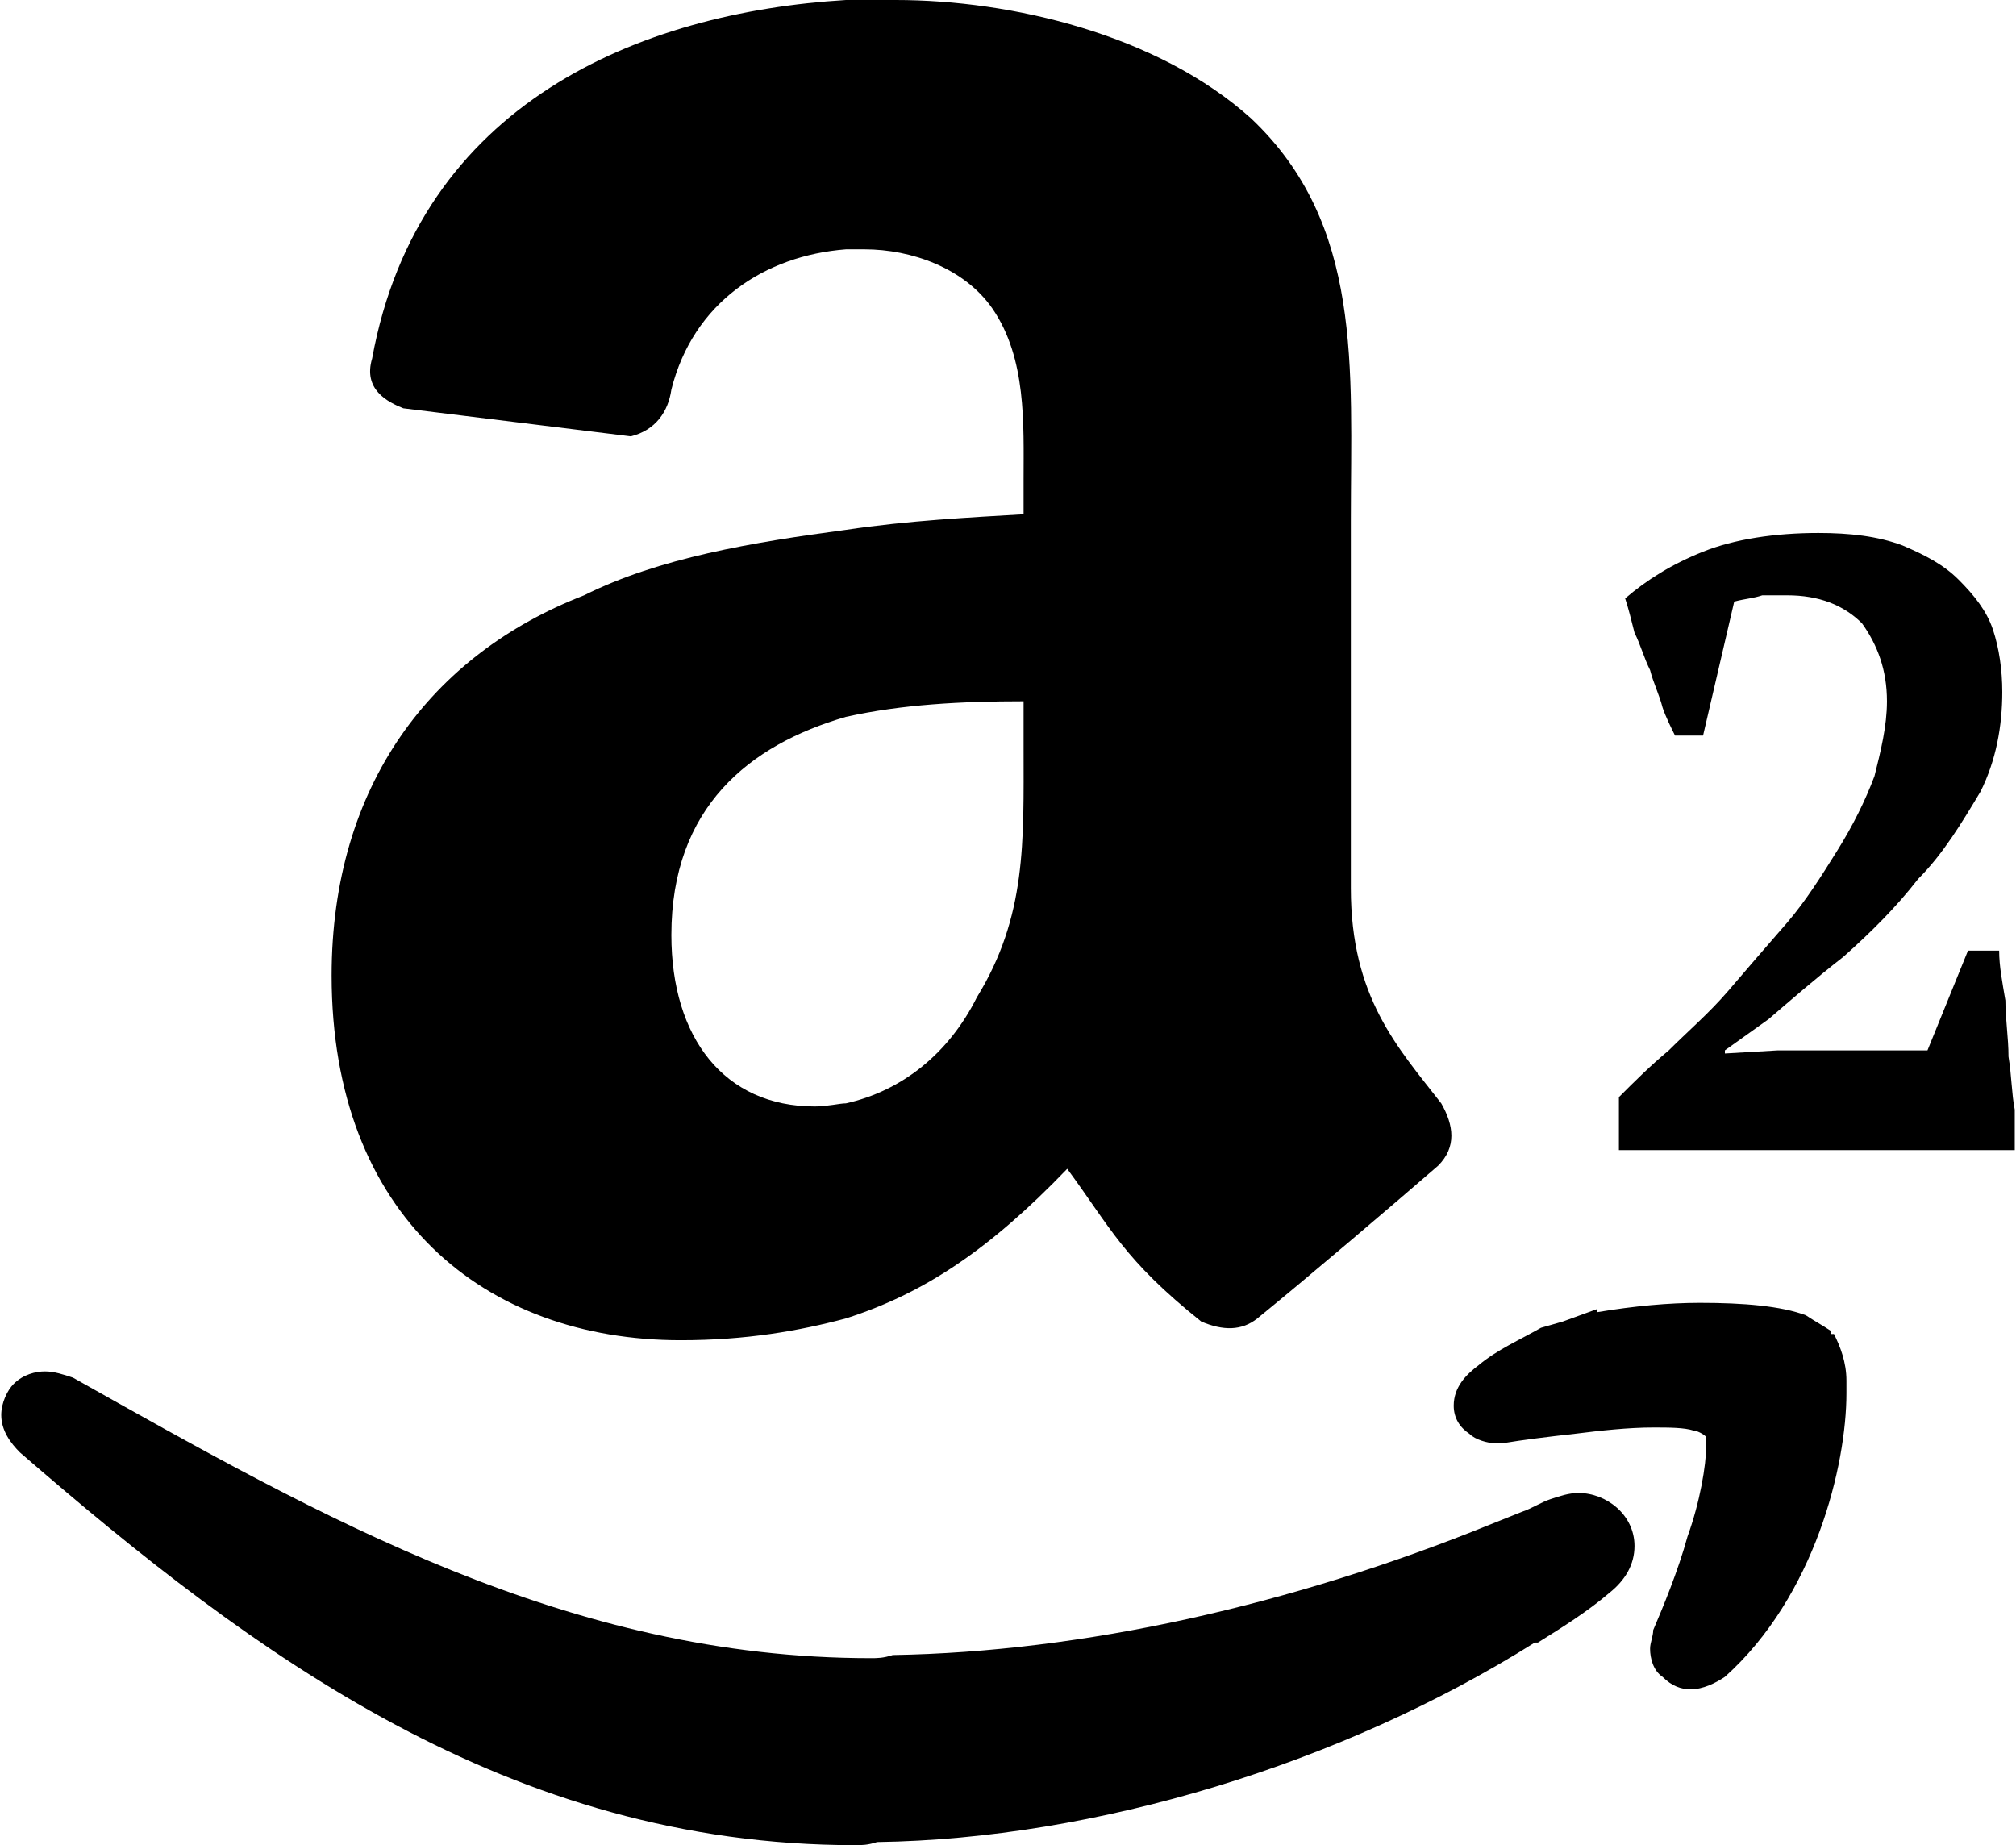 <?xml version="1.0" encoding="UTF-8"?>
<!DOCTYPE svg PUBLIC "-//W3C//DTD SVG 1.1//EN" "http://www.w3.org/Graphics/SVG/1.1/DTD/svg11.dtd">
<!-- Creator: CorelDRAW X8 -->
<svg xmlns="http://www.w3.org/2000/svg" xml:space="preserve" width="16.891mm" height="15.46mm" version="1.1" style="shape-rendering:geometricPrecision; text-rendering:geometricPrecision; image-rendering:optimizeQuality; fill-rule:evenodd; clip-rule:evenodd"
viewBox="0 0 646 592"
 xmlns:xlink="http://www.w3.org/1999/xlink">
 <defs>
  <style type="text/css">
   <![CDATA[
    .fil0 {fill:black}
    .fil1 {fill:black;fill-rule:nonzero}
   ]]>
  </style>
 </defs>
 <g id="Vrstva_x0020_1">
  <g id="_2182407961184">
   <g>
    <path class="fil0" d="M506 479c-3,0 -6,1 -9,2 -3,1 -6,3 -9,4l-5 2 -5 2 0 0c-64,26 -131,41 -192,42 -3,1 -5,1 -7,1 -97,0 -176,-45 -256,-90l0 0c-3,-1 -6,-2 -9,-2 -3,0 -7,1 -10,4 -2,2 -4,6 -4,10 0,5 3,9 6,12 75,65 157,126 268,126 2,0 4,0 7,-1 70,-1 149,-25 211,-64l1 0 0 0c8,-5 16,-10 23,-16 5,-4 8,-9 8,-15 0,-10 -9,-17 -18,-17l0 0zm0 0z"/>
    <path class="fil0" d="M592 443c0,-6 -2,-11 -4,-15l-1 0 0 -1c-3,-2 -5,-3 -8,-5 -8,-3 -20,-4 -34,-4 -10,0 -21,1 -33,3l0 -1 -11 4 0 0 -7 2 0 1 0 -1c-7,4 -14,7 -20,12 -4,3 -8,7 -8,13 0,4 2,7 5,9 2,2 6,3 8,3l0 0c1,0 2,0 2,0l1 0 0 0c6,-1 14,-2 23,-3l0 0c8,-1 17,-2 25,-2 5,0 10,0 13,1l0 0c1,0 3,1 4,2 0,1 0,2 0,3 0,6 -2,18 -6,29 -3,11 -8,23 -11,30 0,2 -1,4 -1,6 0,3 1,7 4,9 3,3 6,4 9,4l0 0c4,0 8,-2 11,-4 29,-26 39,-68 39,-91l0 -4 0 0zm-264 -278c-17,1 -37,2 -57,5 -30,4 -60,9 -84,21 -49,19 -81,61 -81,122 0,77 49,117 112,117 21,0 38,-3 53,-7 25,-8 46,-22 71,-48 14,19 18,29 43,49 7,3 13,3 18,-1 16,-13 43,-36 58,-49 6,-6 5,-13 1,-20 -14,-18 -29,-34 -29,-69l0 -118c0,-49 4,-95 -32,-129 -30,-27 -77,-38 -114,-38l-16 0c-66,4 -137,33 -152,115 -3,10 5,14 10,16l73 9c8,-2 12,-8 13,-15 7,-28 30,-43 56,-45l6 0c15,0 32,6 41,19 11,16 10,37 10,55l0 11 0 0zm-15 155c-9,18 -24,30 -42,34 -2,0 -6,1 -10,1 -29,0 -46,-22 -46,-55 0,-41 25,-61 56,-70 18,-4 37,-5 57,-5l0 15c0,30 1,54 -15,80zm0 0z"/>
   </g>
   <path class="fil1" d="M546 236l-9 0c-1,-2 -3,-6 -4,-9 -1,-4 -3,-8 -4,-12 -2,-4 -3,-8 -5,-12 -1,-4 -2,-8 -3,-11 7,-6 15,-11 25,-15 10,-4 23,-6 37,-6 10,0 19,1 27,4 7,3 13,6 18,11 5,5 9,10 11,16 2,6 3,13 3,20 0,11 -2,22 -7,32 -6,10 -12,20 -20,28 -7,9 -15,17 -24,25 -9,7 -17,14 -24,20l-14 10 0 1 17 -1 48 0 13 -32 10 0c0,5 1,10 2,16 0,6 1,12 1,18 1,6 1,12 2,17 0,6 0,10 0,13l-127 0 0 -17c5,-5 10,-10 16,-15 6,-6 13,-12 19,-19 6,-7 12,-14 19,-22 6,-7 11,-15 16,-23 5,-8 9,-16 12,-24 2,-8 4,-16 4,-24 0,-10 -3,-18 -8,-25 -6,-6 -14,-9 -24,-9 -3,0 -6,0 -8,0 -3,1 -5,1 -9,2l-10 43z"/>
  </g>
 </g>
</svg>

